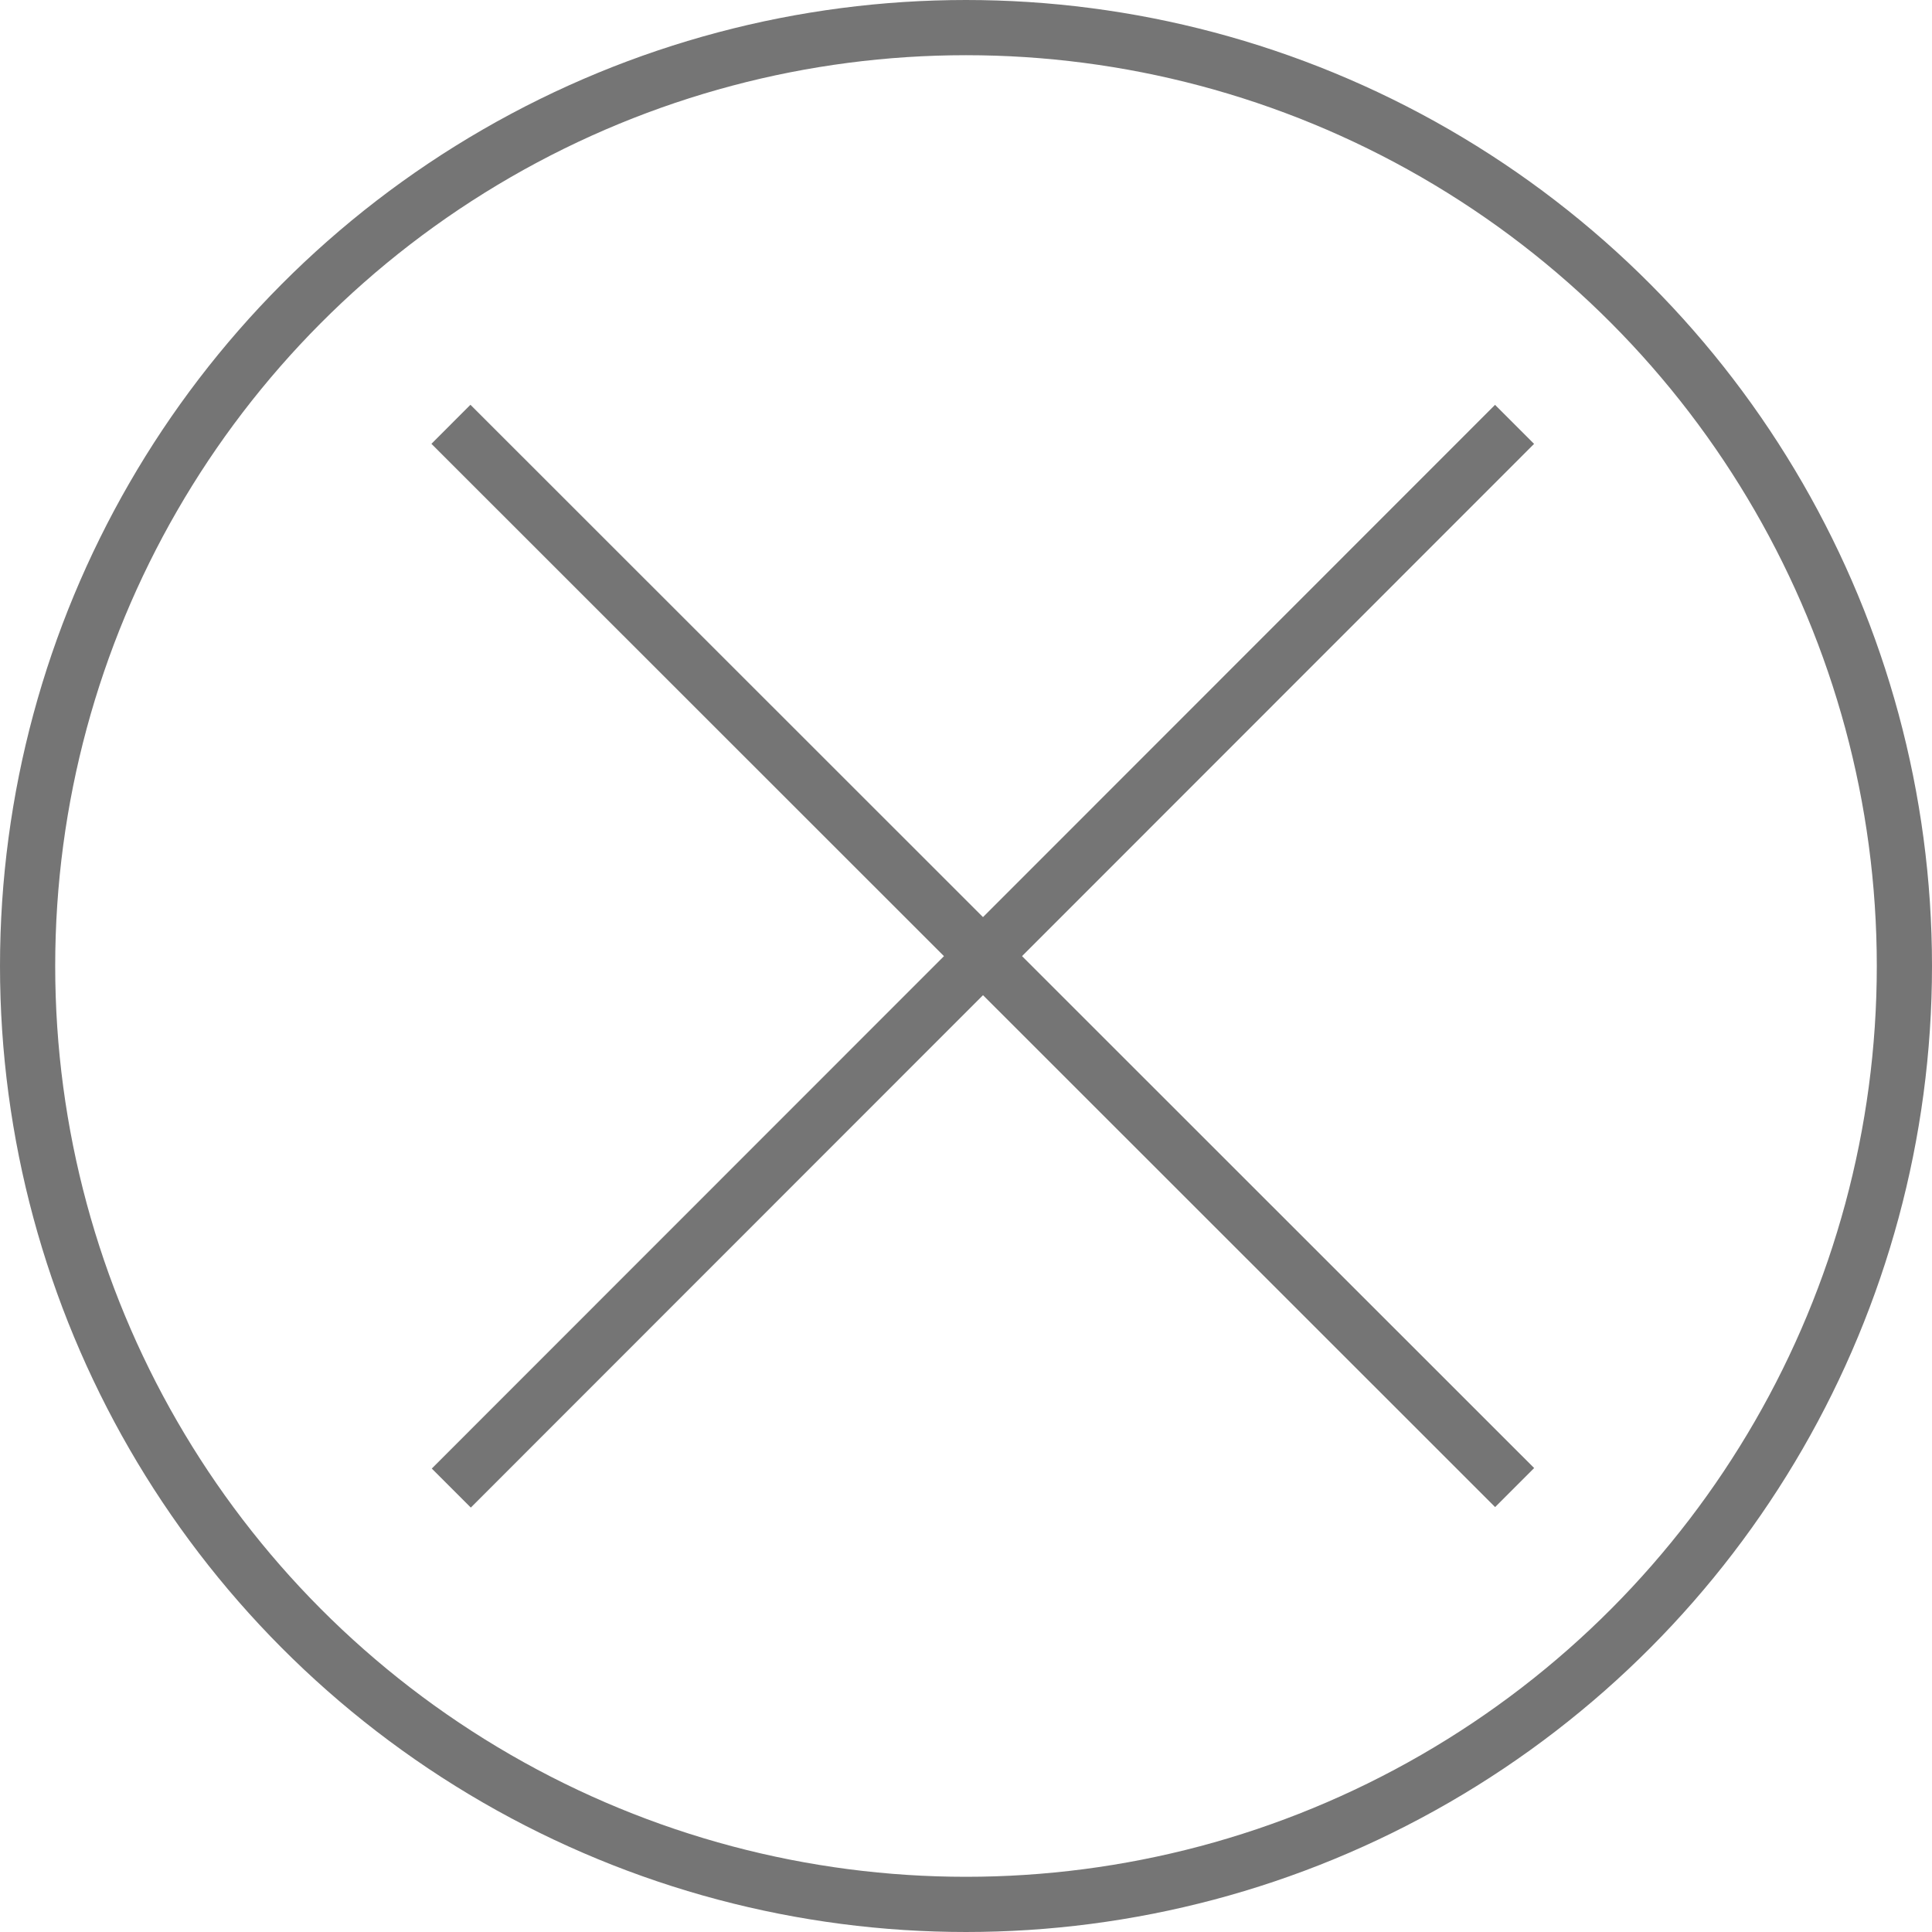 <svg xmlns="http://www.w3.org/2000/svg" width="17.5" height="17.5" viewBox="0 0 17.5 17.5">
  <g id="Group_10" data-name="Group 10" transform="translate(-1.75 -1.75)">
    <g id="Group_9" data-name="Group 9" transform="translate(2 2)">
      <circle id="Oval" cx="8.5" cy="8.5" r="8.5" fill="none" stroke="#757575" stroke-miterlimit="10" stroke-width="0.5"/>
    </g>
    <g id="Group_8" data-name="Group 8" transform="translate(10.686 0.787) rotate(45)">
      <path id="Line_4" data-name="Line 4" d="M0,0,8.311,10.158" transform="matrix(0.633, -0.774, 0.774, 0.633, 0.218, 6.829)" fill="none" stroke="#757575" stroke-linecap="square" stroke-miterlimit="10" stroke-width="0.5"/>
      <path id="Line_4-2" data-name="Line 4" d="M0,0,8.311,10.158" transform="matrix(0.774, 0.633, -0.633, 0.774, 6.781, 0.267)" fill="none" stroke="#757575" stroke-linecap="square" stroke-miterlimit="10" stroke-width="0.5"/>
    </g>
  </g>
</svg>
